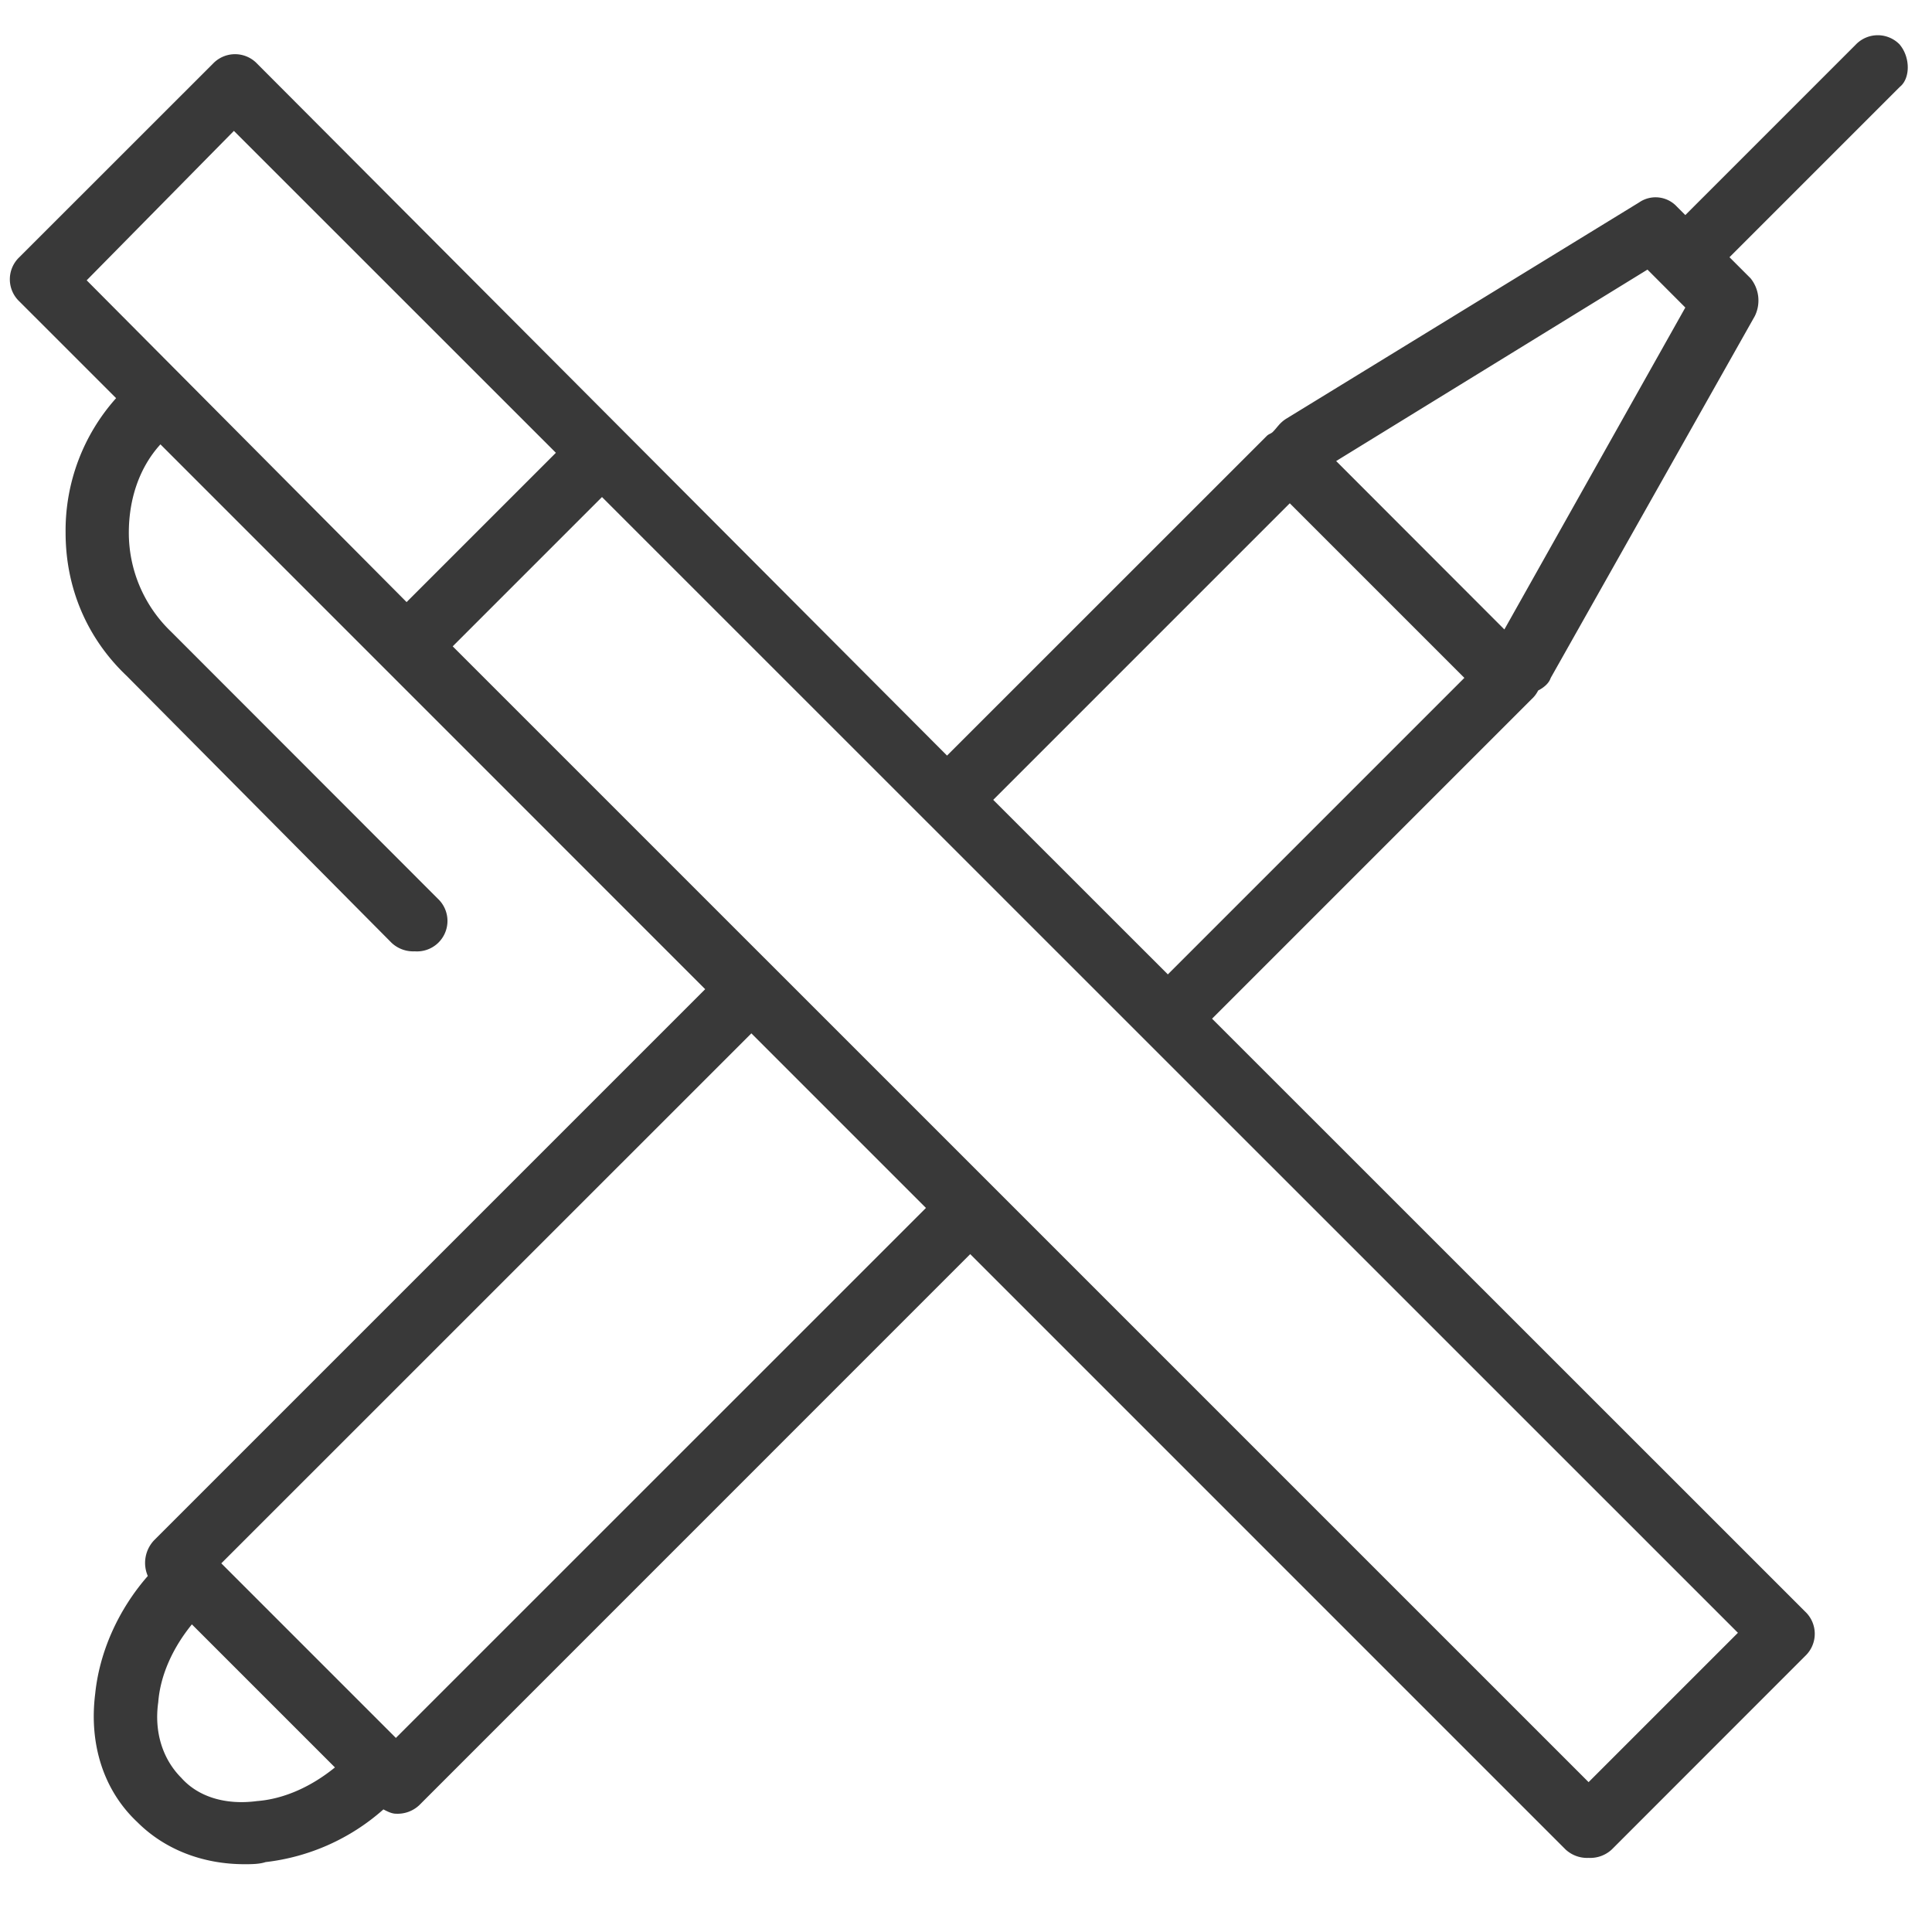 <svg width="22" height="22" fill="none" xmlns="http://www.w3.org/2000/svg"><path d="M21.634.509a.347.347 0 0 0-.503 0l-1.94 1.94-.096-.096a.33.33 0 0 0-.43-.048L14.64 4.772c-.072.048-.096.096-.144.144-.023.024-.047.024-.071.048l-3.641 3.64L2.928.725a.347.347 0 0 0-.503 0L.22 2.929a.347.347 0 0 0 0 .503l1.102 1.102a2.26 2.26 0 0 0-.575 1.533c0 .623.24 1.197.695 1.629l3.018 3.041a.36.36 0 0 0 .263.096.347.347 0 0 0 .263-.599L1.947 7.192a1.559 1.559 0 0 1-.48-1.126c0-.383.12-.743.36-1.006l6.203 6.204-6.275 6.275a.375.375 0 0 0-.072.407c-.335.383-.55.862-.599 1.341-.072.575.096 1.102.48 1.462.31.31.742.479 1.22.479.073 0 .169 0 .24-.024a2.442 2.442 0 0 0 1.342-.6c.048.025.096.049.143.049a.36.36 0 0 0 .264-.096l6.275-6.276 6.779 6.779a.36.36 0 0 0 .263.096.36.36 0 0 0 .264-.096l2.203-2.204a.347.347 0 0 0 0-.503L13.802 11.6l3.64-3.64a.33.33 0 0 0 .073-.097c.047-.024.12-.072.143-.143l2.324-4.12a.402.402 0 0 0-.048-.431l-.24-.24 1.94-1.94c.12-.096.12-.335 0-.479zm-18.97.982L6.33 5.156l-1.7 1.7L.987 3.192 2.664 1.49zm.264 19.018c-.36.048-.671-.048-.863-.264-.215-.215-.311-.526-.263-.862.024-.311.168-.622.383-.886l1.629 1.629c-.264.215-.575.359-.886.383zm1.58-.719L2.52 17.802l6.036-6.035 1.988 1.988-6.036 6.035zm13.581.503L5.155 7.36l1.7-1.7L19.79 18.593l-1.7 1.7zm-4.79-9.197L11.31 9.108l3.377-3.377 1.988 1.988-3.377 3.377zm3.832-3.928L15.215 5.25l3.545-2.18.431.432-2.06 3.665z" fill="#393939"/></svg>